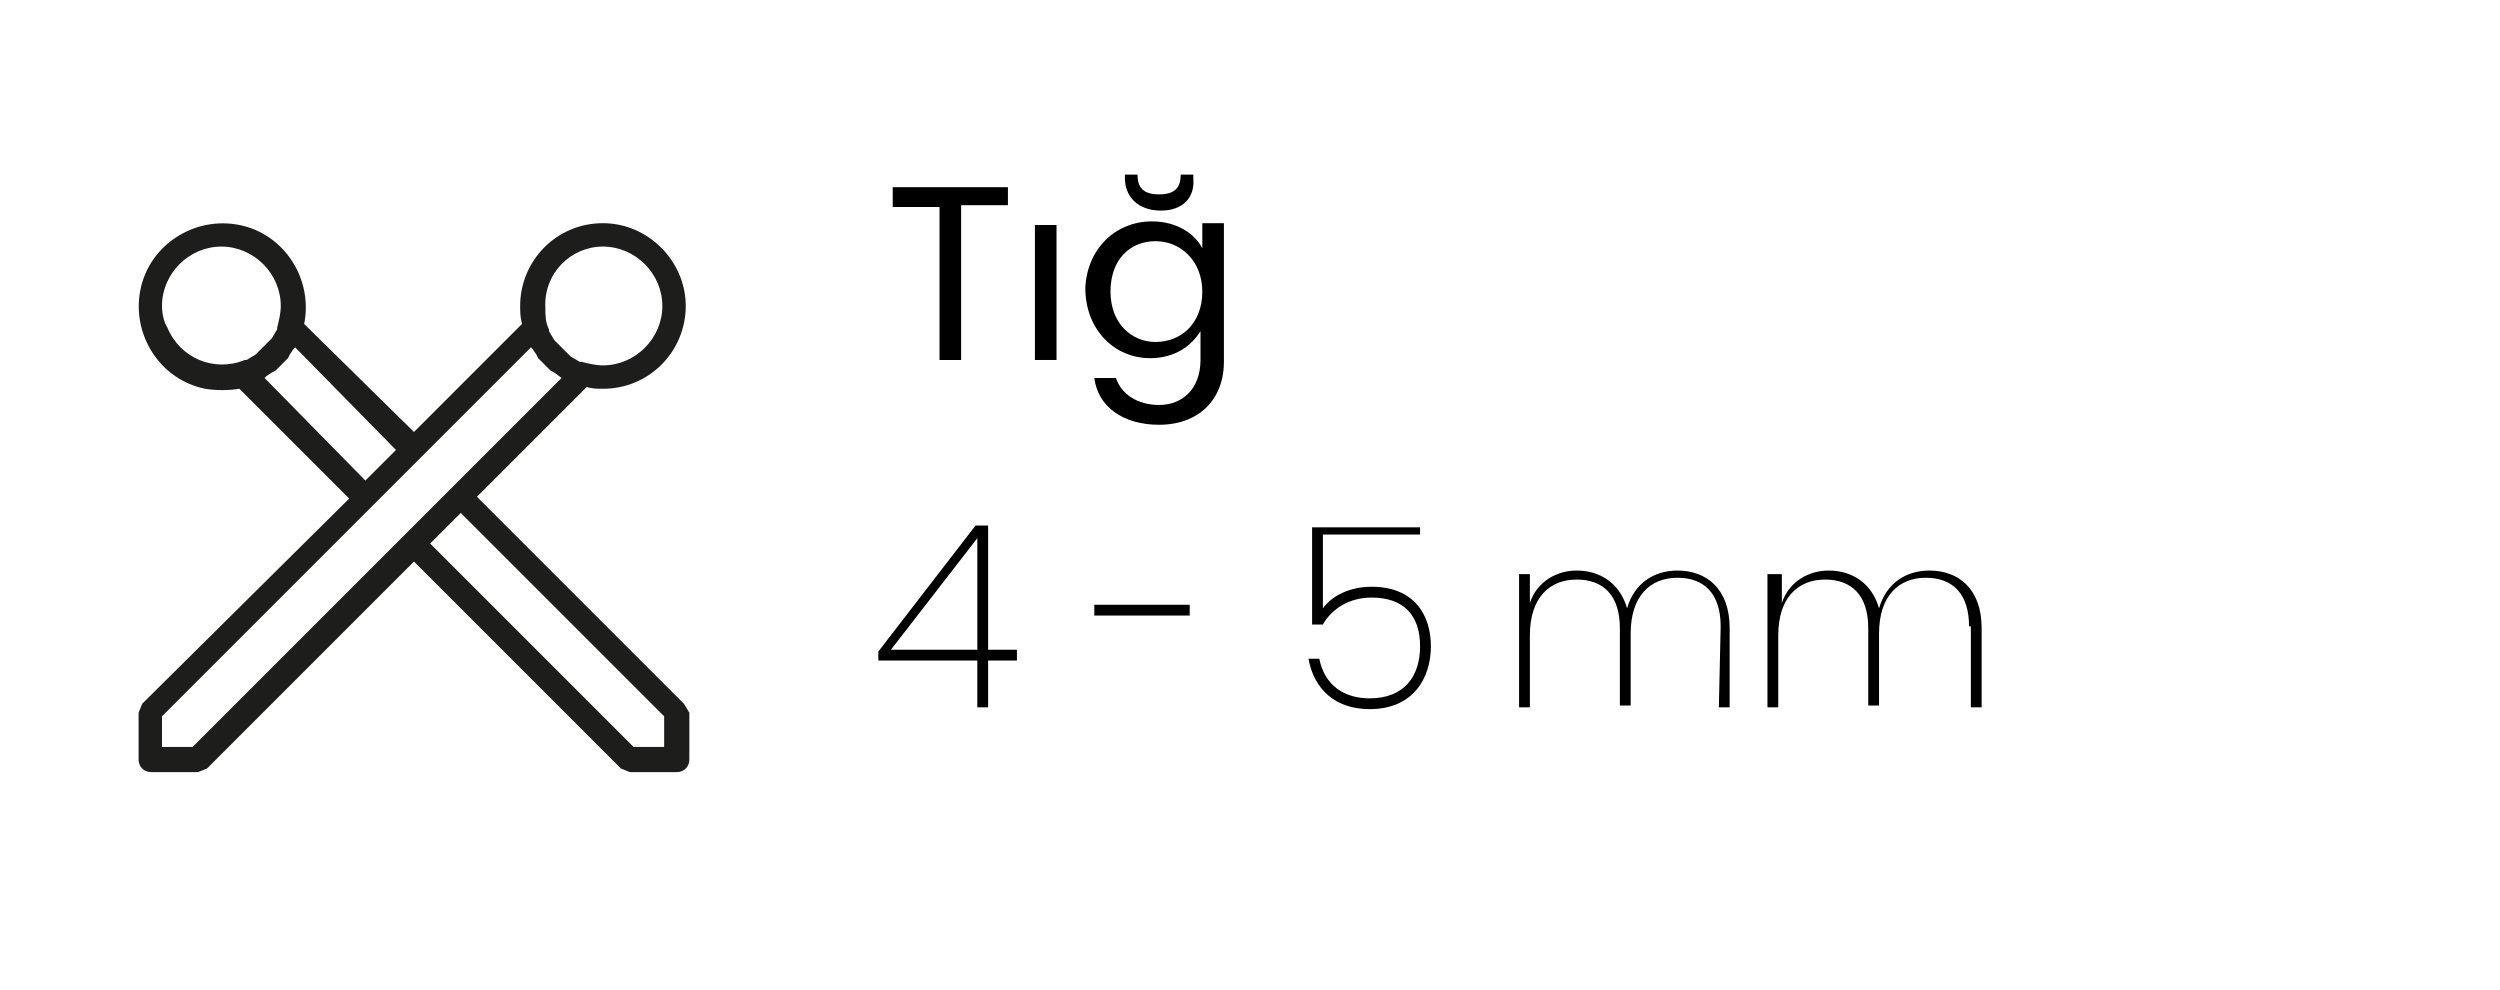 <?xml version="1.0" encoding="utf-8"?>
<!-- Generator: Adobe Illustrator 26.3.1, SVG Export Plug-In . SVG Version: 6.00 Build 0)  -->
<svg version="1.1" id="katman_1" xmlns="http://www.w3.org/2000/svg" xmlns:xlink="http://www.w3.org/1999/xlink" x="0px" y="0px"
	 viewBox="0 0 138.9 55" style="enable-background:new 0 0 138.9 55;" xml:space="preserve">
<style type="text/css">
	.st0{fill:#1D1D1B;}
</style>
<g>
	<g>
		<path class="st0" d="M33.5,21.6c2.6,0,4.6-2.1,4.6-4.6s-2.1-4.6-4.6-4.6c-2.6,0-4.6,2.1-4.6,4.6c0,0.3,0,0.6,0.1,1l-6,6l-6.1-6
			c0.5-2.5-1.1-5-3.6-5.5s-5,1.1-5.5,3.6s1.1,5,3.6,5.5c0.6,0.1,1.3,0.1,1.9,0l6.1,6.1L7.9,39.1l-0.2,0.5v2.6c0,0.4,0.3,0.7,0.7,0.7
			H11l0.5-0.2L23,31.2l11.5,11.5l0.5,0.2h2.6c0.4,0,0.7-0.3,0.7-0.7v-2.6L38,39.1L26.5,27.6l6.1-6.1C32.9,21.6,33.2,21.6,33.5,21.6
			L33.5,21.6z M33.5,13.7c1.8,0,3.3,1.5,3.3,3.3s-1.5,3.3-3.3,3.3c-0.4,0-0.8-0.1-1.2-0.2h-0.1l-0.5-0.3l-0.1-0.1l-0.3-0.3l-0.1-0.1
			L30.9,19l-0.1-0.1l-0.3-0.5v-0.1c-0.2-0.4-0.2-0.8-0.2-1.2C30.2,15.2,31.7,13.7,33.5,13.7L33.5,13.7z M9,17c0-1.8,1.5-3.3,3.3-3.3
			s3.3,1.5,3.3,3.3c0,0.4-0.1,0.8-0.2,1.2v0.1l-0.3,0.5L15,18.9l-0.3,0.3l-0.1,0.1l-0.3,0.3l-0.1,0.1L13.7,20h-0.1
			c-1.7,0.7-3.6-0.1-4.3-1.8C9.1,17.9,9,17.4,9,17L9,17z M14.7,21l0.1-0.1l0.3-0.2l0.2-0.1l0.2-0.2l0.3-0.3l0.2-0.2l0.1-0.2l0.2-0.3
			l0.1-0.1L22,25l-1.7,1.7L14.7,21z M36.9,39.8v1.7h-1.7L23.9,30.2l1.7-1.7L36.9,39.8z M31.2,21l-6.1,6.1L10.7,41.5H9v-1.7
			l14.4-14.4l6.1-6.1l0.1,0.1l0.2,0.3l0.1,0.2l0.2,0.2l0.3,0.3l0.2,0.2l0.2,0.1L31.2,21L31.2,21L31.2,21z"/>
	</g>
</g>
<g>
	<g>
		<path d="M49.5,10.4H56v1h-2.6V20h-1.2v-8.5h-2.6v-1.1H49.5z"/>
		<path d="M57.5,12.5h1.2V20h-1.2V12.5z"/>
		<path d="M64,12.3c1.4,0,2.4,0.7,2.8,1.5v-1.4H68v7.7c0,2.1-1.4,3.5-3.6,3.5c-2,0-3.4-1-3.6-2.6H62c0.3,0.9,1.2,1.5,2.4,1.5
			c1.3,0,2.3-0.9,2.3-2.5v-1.6c-0.5,0.8-1.4,1.5-2.8,1.5c-2,0-3.6-1.6-3.6-3.9C60.4,13.8,62,12.3,64,12.3z M64.2,13.4
			c-1.4,0-2.5,1-2.5,2.8s1.2,2.8,2.5,2.8c1.4,0,2.6-1,2.6-2.8C66.8,14.5,65.6,13.4,64.2,13.4z M64.5,11.7c-1.3,0-2-0.8-2-1.8V9.7
			h0.7c0,0.7,0.3,1.1,1.2,1.1s1.2-0.4,1.2-1.1h0.7v0.2C66.4,11,65.7,11.7,64.5,11.7z"/>
	</g>
	<g>
		<path d="M95.6,34.8c0-1.8-0.9-2.7-2.4-2.7s-2.6,1-2.6,3.1v4H90v-4.3c0-1.8-0.9-2.7-2.4-2.7s-2.6,1-2.6,3.1v4h-0.6v-7.4H85v1.6
			c0.4-1.2,1.5-1.8,2.6-1.8c1.3,0,2.4,0.7,2.8,2.1c0.4-1.4,1.5-2.1,2.8-2.1c1.6,0,2.9,1,2.9,3.2v4.4h-0.6L95.6,34.8L95.6,34.8z"/>
		<path d="M109.4,34.8c0-1.8-0.9-2.7-2.4-2.7s-2.6,1-2.6,3.1v4h-0.6v-4.3c0-1.8-0.9-2.7-2.4-2.7s-2.6,1-2.6,3.1v4h-0.6v-7.4H99v1.6
			c0.4-1.2,1.5-1.8,2.6-1.8c1.3,0,2.4,0.7,2.8,2.1c0.4-1.4,1.5-2.1,2.8-2.1c1.6,0,2.9,1,2.9,3.2v4.4h-0.6v-4.5H109.4z"/>
		<g>
			<path d="M54.3,36.7h-5.5v-0.5l5.4-7h0.7v6.9h1.6v0.6h-1.6v2.6h-0.6V36.7z M54.3,36.1v-6.2l-4.8,6.2H54.3z"/>
			<path d="M60.8,33.6h5.3v0.6h-5.3V33.6z"/>
			<path d="M78.9,29.1v0.6h-5.4v4.1c0.5-0.7,1.5-1.2,2.7-1.2c2.4,0,3.3,1.6,3.3,3.3c0,1.8-1,3.5-3.4,3.5c-1.9,0-3.1-1.1-3.4-2.8h0.6
				c0.3,1.5,1.4,2.2,2.8,2.2c1.9,0,2.8-1.2,2.8-2.9c0-1.7-0.9-2.7-2.7-2.7c-1.2,0-2.2,0.6-2.7,1.5h-0.6v-5.4H78.9z"/>
		</g>
	</g>
</g>
</svg>
